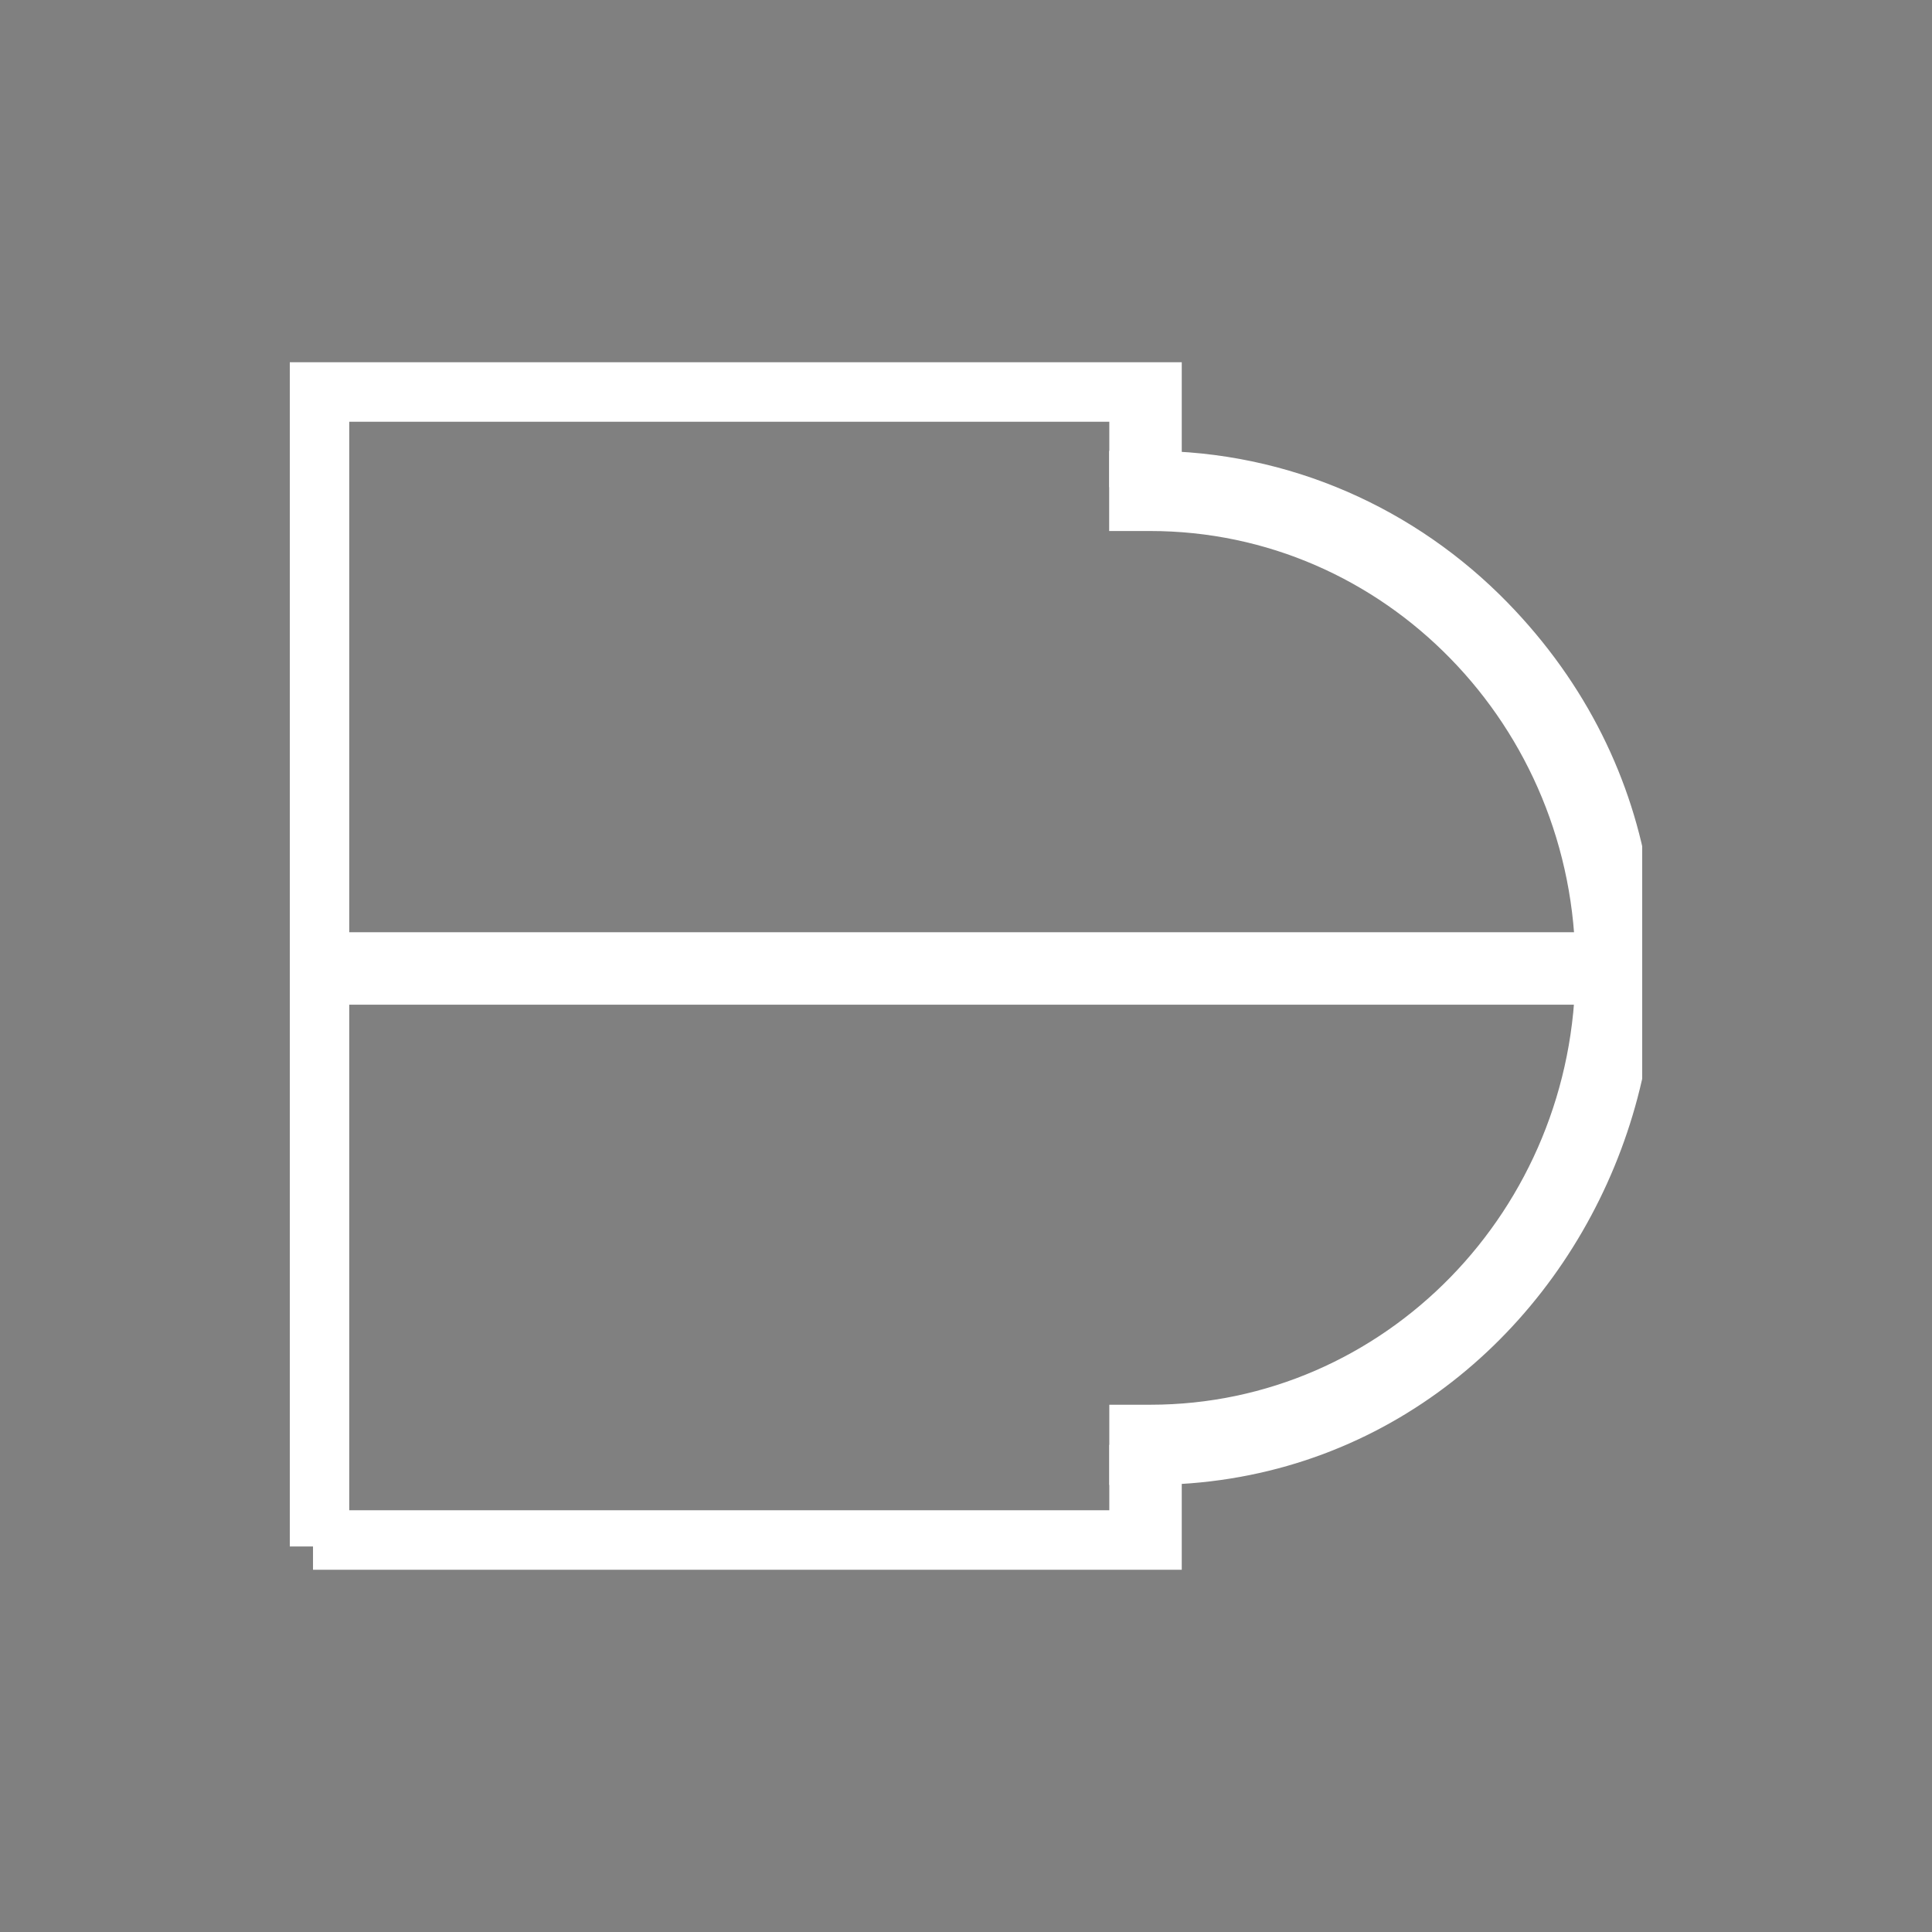 <svg width="80" height="80" viewBox="0 0 80 80" fill="none" xmlns="http://www.w3.org/2000/svg">
<rect x="0" y="0" width="80" height="80" fill="#808080" stroke="none"/>
<g clip-path="url(#clip0_908_183)">
<path fill-rule="evenodd" clip-rule="evenodd" d="M47.631 20.169C52.984 20.169 57.836 22.394 61.348 25.997C73.685 38.649 64.549 59.986 47.631 59.986H47.434V59.667H47.631C58.181 59.667 66.735 50.895 66.735 40.074C66.735 34.667 64.597 29.769 61.138 26.227C57.68 22.679 52.903 20.488 47.624 20.488C47.556 20.488 47.495 20.488 47.428 20.488V20.169C47.495 20.169 47.556 20.169 47.624 20.169H47.631Z" fill="#2D2C2B"/>
<path d="M47.631 20.169C52.984 20.169 57.836 22.394 61.348 25.997C73.685 38.649 64.549 59.986 47.631 59.986H47.434V59.667H47.631C58.181 59.667 66.735 50.895 66.735 40.074C66.735 34.667 64.597 29.769 61.138 26.227C57.68 22.679 52.903 20.488 47.624 20.488C47.556 20.488 47.495 20.488 47.428 20.488V20.169C47.495 20.169 47.556 20.169 47.624 20.169H47.631Z" stroke="white" stroke-width="3" stroke-miterlimit="10.43"/>
<path d="M47.434 20.169V15.963H12.961V64.036" stroke="white" stroke-width="3" stroke-miterlimit="10.43"/>
<path d="M12.961 64.036H47.434V59.83" stroke="white" stroke-width="3" stroke-miterlimit="10.43"/>
<path d="M66.626 40.102H12.947" stroke="white" stroke-width="3" stroke-miterlimit="10.43"/>
</g>
<defs>
<clipPath id="clip0_908_183">
<rect width="56" height="50" fill="white" transform="translate(12 15)"/>
</clipPath>
</defs>
</svg>
